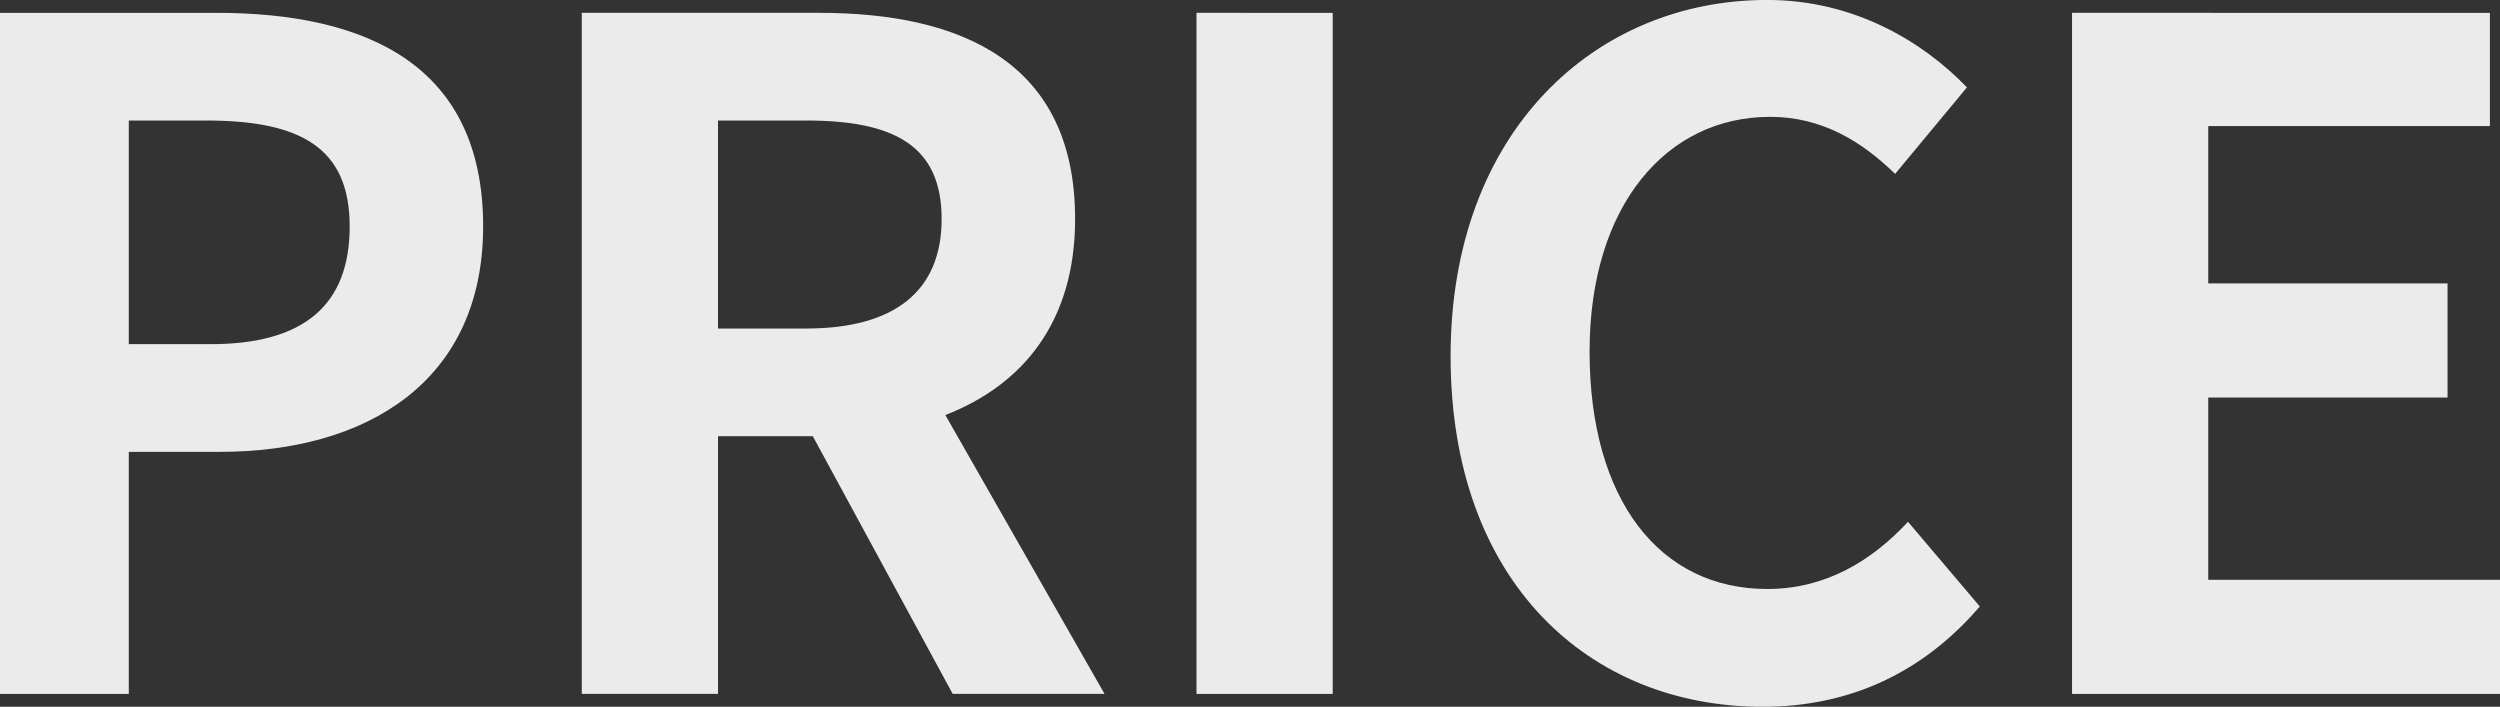 <svg xmlns="http://www.w3.org/2000/svg" width="488.938" height="138.22" viewBox="0 0 488.938 138.22">
  <rect x="0" y="0" width="488.938" height="138.22" fill="#333333" stroke="none"/>
  <defs>
    <style>
      .cls-1 {
        fill: #ebebeb;
        fill-rule: evenodd;
      }
    </style>
  </defs>
  <path id="areaPrice_ttl.svg" class="cls-1" d="M-1.452,2152.68h26.64v-47.34h17.82c28.621,0,51.481-13.68,51.481-44.1,0-31.5-22.681-41.76-52.2-41.76H-1.452v133.2Zm26.64-68.4v-43.74h15.12c18.36,0,28.081,5.22,28.081,20.7,0,15.3-8.82,23.04-27.181,23.04H25.188Zm115.236-43.74H157.7c17.1,0,26.461,4.86,26.461,19.26,0,14.22-9.36,21.42-26.461,21.42h-17.28v-40.68Zm75.6,112.14-31.141-54.54c15.3-5.94,25.381-18.36,25.381-38.34,0-30.6-22.141-40.32-50.042-40.32H113.783v133.2h26.641v-50.4h18.54l27.361,50.4h29.7Zm17.979,0h26.641v-133.2H234.005v133.2Zm110.72,2.52c17.28,0,31.5-6.84,42.481-19.62l-14.041-16.56c-7.2,7.74-16.2,13.14-27.54,13.14-21.061,0-34.741-17.46-34.741-46.44,0-28.62,15.12-45.9,35.281-45.9,10.08,0,17.82,4.68,24.48,11.16l14.04-16.92c-8.64-9-22.14-17.1-39.06-17.1-33.661,0-61.922,25.74-61.922,69.66C283.7,2131.08,311.064,2155.2,344.725,2155.2Zm60.515-2.52h83.7v-22.32H431.88v-35.64h46.8V2072.4h-46.8v-30.78h55.081v-22.14H405.24v133.2Z" transform="translate(0 -2016.97)"/>
</svg>
